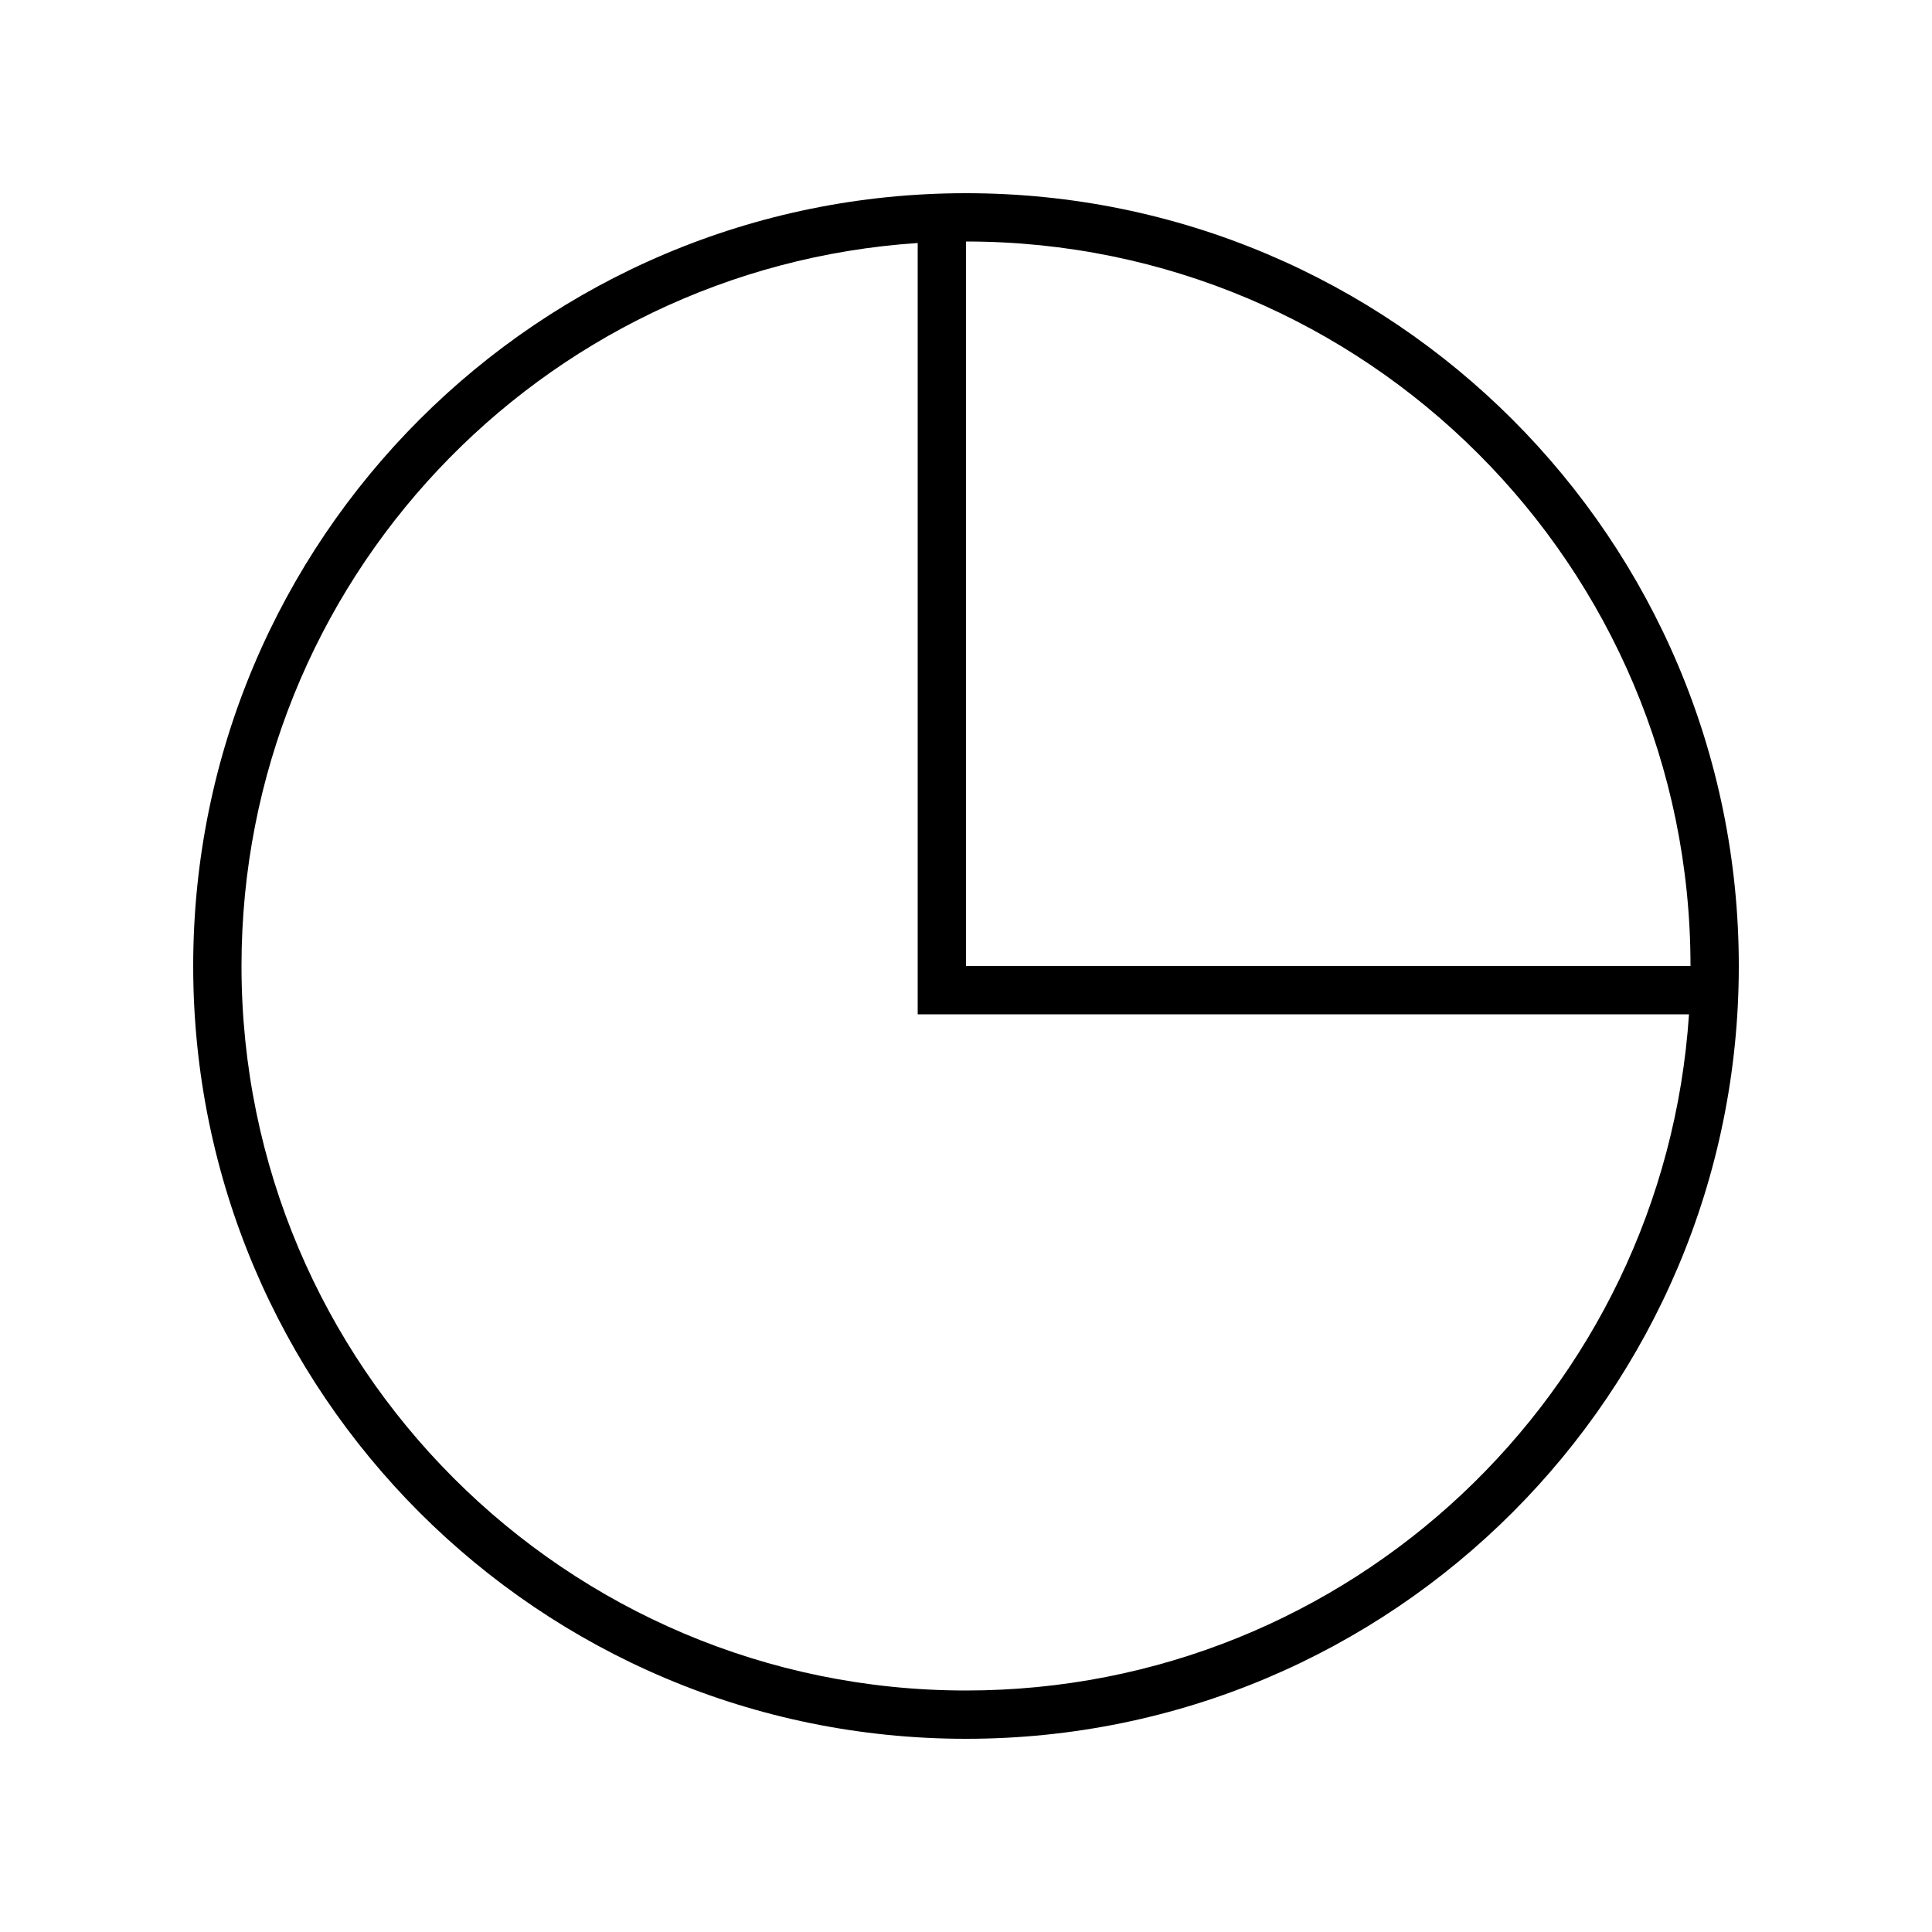 <svg xmlns="http://www.w3.org/2000/svg" viewBox="0 0 640 640"><!--! Font Awesome Pro 7.1.0 by @fontawesome - https://fontawesome.com License - https://fontawesome.com/license (Commercial License) Copyright 2025 Fonticons, Inc. --><path fill="currentColor" d="M559.5 336L304 336L304 80.5C178.9 88.8 80 192.8 80 320C80 452.5 187.5 560 320 560C447.2 560 551.2 461.1 559.5 336zM560 320C560 187.5 452.5 80 320 80L320 320L560 320zM64 320C64 178.6 178.6 64 320 64C461.4 64 576 178.6 576 320C576 461.4 461.4 576 320 576C178.6 576 64 461.4 64 320z"/></svg>